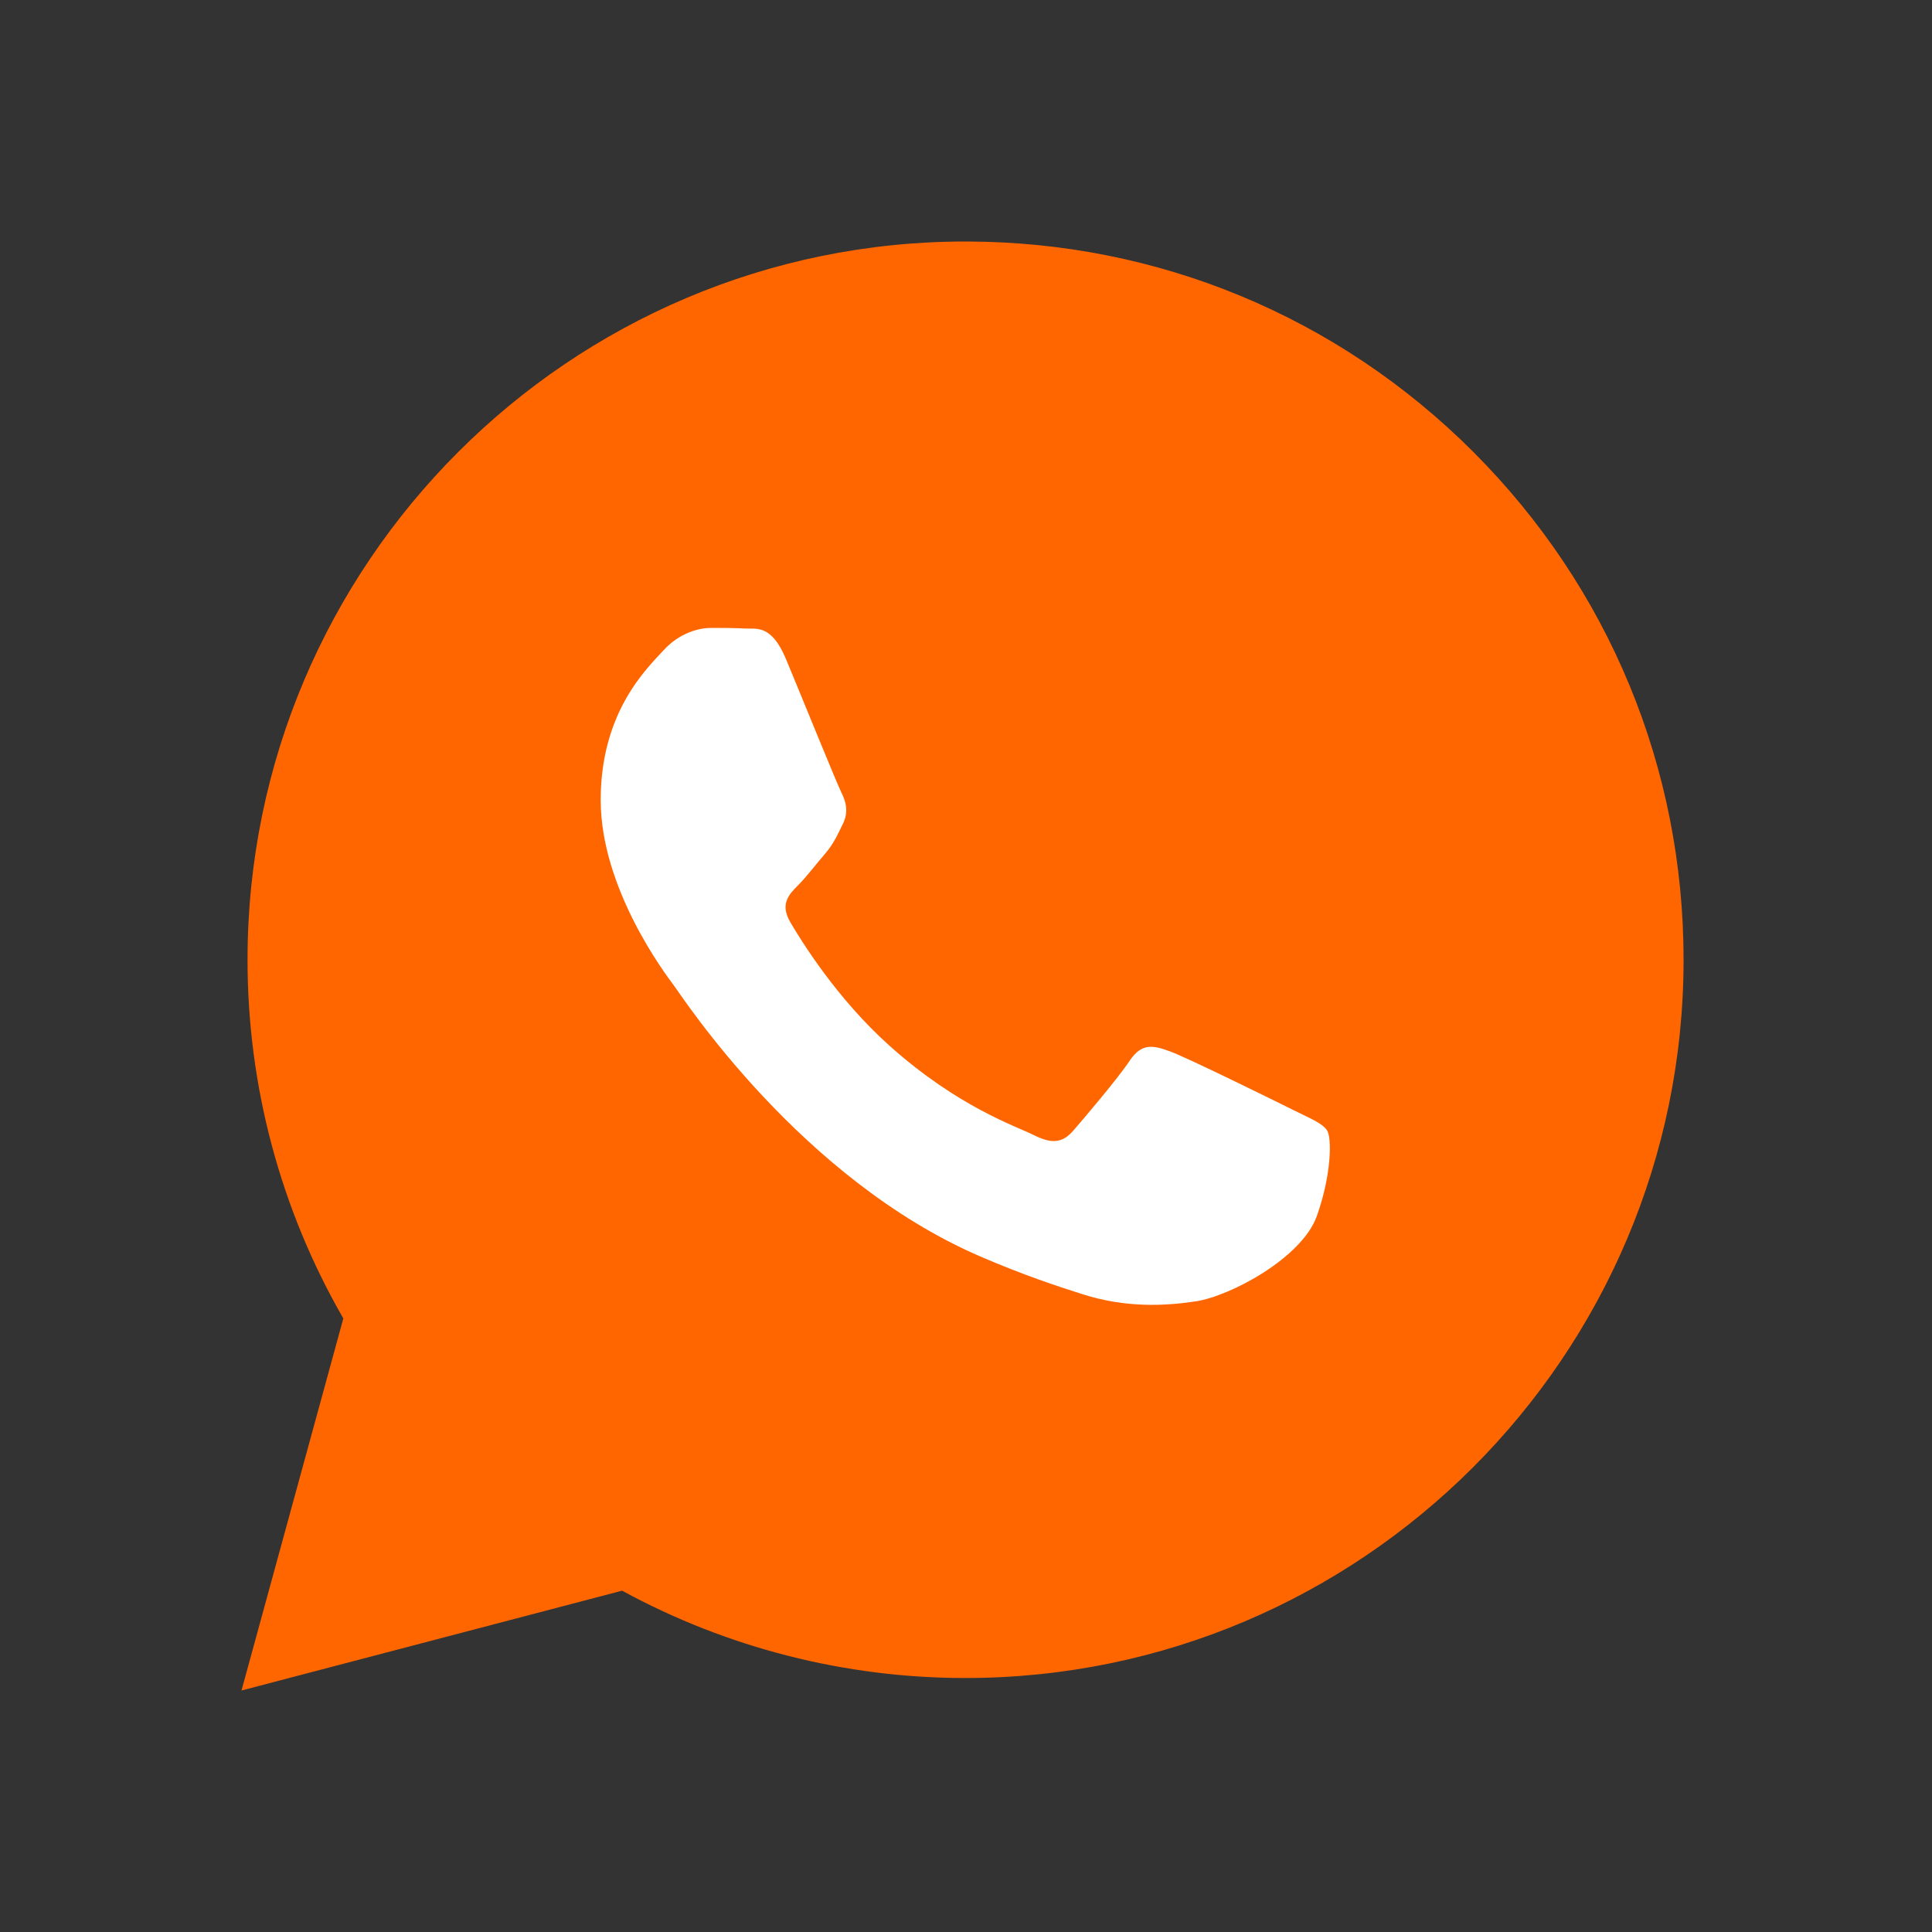 <?xml version="1.0" encoding="UTF-8"?> <svg xmlns="http://www.w3.org/2000/svg" width="24" height="24" viewBox="0 0 24 24" fill="none"><rect x="0" y="0" width="24" height="24" fill="#333333" stroke="none"/><path fill-rule="evenodd" clip-rule="evenodd" d="M11.994 20.845H11.991C10.498 20.845 9.031 20.47 7.728 19.76L3 21L4.265 16.378C3.485 15.025 3.074 13.491 3.075 11.919C3.077 7.001 7.078 3 11.994 3C14.38 3.001 16.62 3.93 18.304 5.616C19.988 7.302 20.915 9.543 20.914 11.926C20.912 16.843 16.912 20.843 11.994 20.845V20.845Z" fill="#FF6600"></path><path fill-rule="evenodd" clip-rule="evenodd" d="M7.947 18.144L8.217 18.305C9.356 18.98 10.661 19.338 11.991 19.338H11.994C16.08 19.338 19.405 16.012 19.407 11.925C19.408 9.944 18.638 8.081 17.238 6.68C15.838 5.279 13.977 4.507 11.997 4.506C7.907 4.506 4.582 7.831 4.58 11.919C4.58 13.32 4.971 14.684 5.714 15.864L5.89 16.145L5.141 18.88L7.947 18.144Z" fill="#FF6600"></path><path fill-rule="evenodd" clip-rule="evenodd" d="M16.488 14.047C16.432 13.954 16.284 13.898 16.061 13.787C15.838 13.675 14.742 13.136 14.538 13.062C14.333 12.987 14.185 12.95 14.036 13.173C13.888 13.396 13.461 13.898 13.331 14.047C13.201 14.196 13.07 14.214 12.848 14.103C12.625 13.991 11.907 13.756 11.056 12.996C10.393 12.405 9.946 11.676 9.816 11.453C9.686 11.229 9.802 11.109 9.913 10.998C10.014 10.898 10.136 10.737 10.248 10.607C10.359 10.477 10.396 10.384 10.47 10.236C10.545 10.087 10.508 9.957 10.452 9.845C10.396 9.734 9.951 8.637 9.765 8.19C9.584 7.756 9.4 7.815 9.263 7.808C9.134 7.801 8.985 7.8 8.836 7.8C8.688 7.8 8.446 7.856 8.242 8.079C8.038 8.302 7.462 8.841 7.462 9.938C7.462 11.035 8.261 12.095 8.372 12.243C8.483 12.392 9.943 14.643 12.179 15.609C12.711 15.838 13.126 15.975 13.45 16.078C13.984 16.248 14.47 16.224 14.853 16.166C15.282 16.102 16.172 15.627 16.358 15.107C16.543 14.586 16.543 14.14 16.488 14.047V14.047Z" fill="white"></path></svg> 